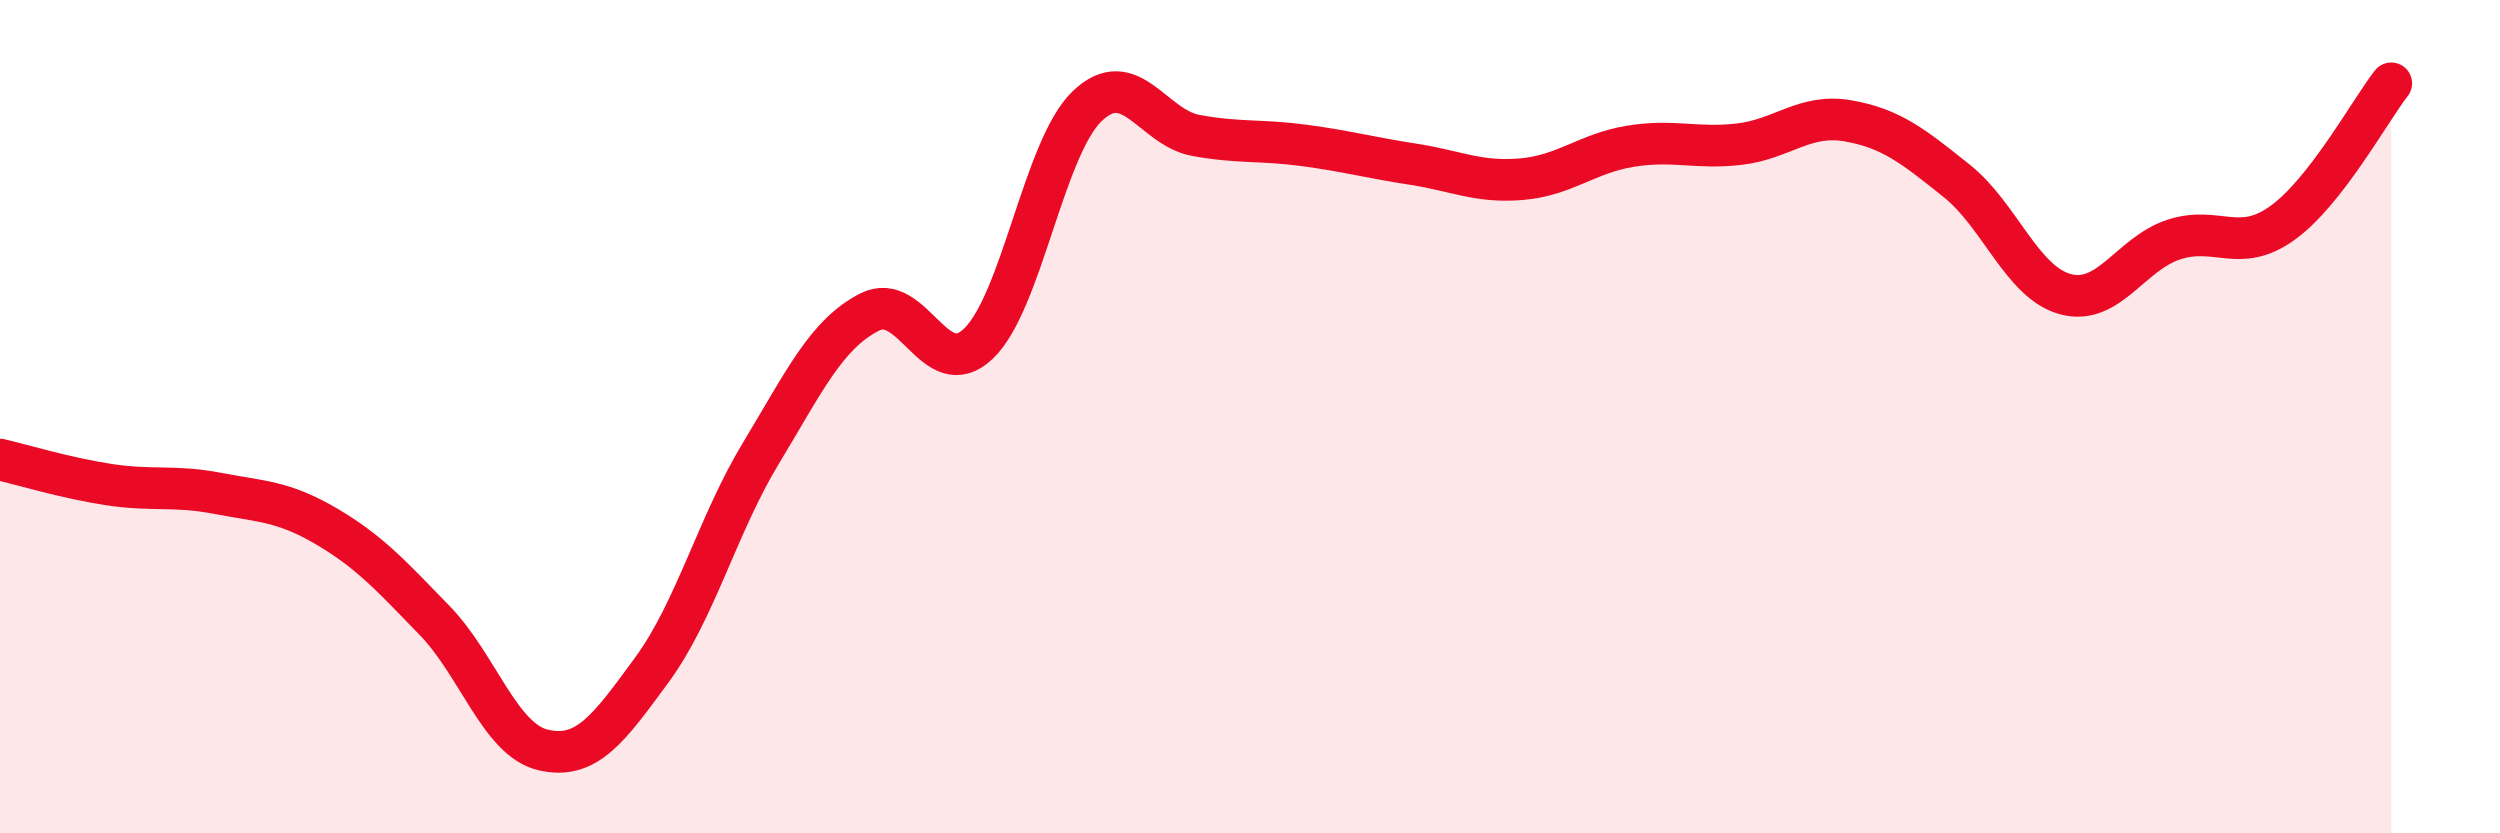 
    <svg width="60" height="20" viewBox="0 0 60 20" xmlns="http://www.w3.org/2000/svg">
      <path
        d="M 0,11.03 C 0.52,11.15 1.57,11.47 2.61,11.63 C 3.65,11.79 4.18,11.64 5.22,11.84 C 6.26,12.04 6.79,12.02 7.83,12.63 C 8.87,13.24 9.39,13.82 10.43,14.89 C 11.47,15.96 12,17.76 13.04,18 C 14.08,18.24 14.61,17.49 15.65,16.07 C 16.69,14.65 17.22,12.6 18.26,10.88 C 19.3,9.16 19.83,8.02 20.87,7.49 C 21.91,6.96 22.44,9.24 23.48,8.25 C 24.52,7.26 25.05,3.55 26.09,2.55 C 27.13,1.55 27.66,3.06 28.7,3.25 C 29.74,3.44 30.26,3.35 31.3,3.49 C 32.34,3.63 32.87,3.78 33.91,3.94 C 34.95,4.1 35.48,4.39 36.52,4.3 C 37.56,4.21 38.09,3.68 39.13,3.51 C 40.17,3.34 40.7,3.58 41.74,3.46 C 42.78,3.34 43.31,2.72 44.35,2.9 C 45.39,3.08 45.92,3.51 46.96,4.34 C 48,5.17 48.53,6.78 49.57,7.06 C 50.61,7.34 51.13,6.09 52.17,5.75 C 53.21,5.41 53.74,6.1 54.78,5.35 C 55.82,4.6 56.87,2.67 57.39,2L57.39 20L0 20Z"
        fill="#EB0A25"
        opacity="0.1"
        stroke-linecap="round"
        stroke-linejoin="round"
      />
      <path
        d="M 0,11.03 C 0.52,11.15 1.57,11.47 2.61,11.63 C 3.65,11.79 4.18,11.64 5.22,11.84 C 6.26,12.04 6.79,12.02 7.83,12.63 C 8.87,13.24 9.39,13.82 10.43,14.89 C 11.47,15.96 12,17.76 13.04,18 C 14.08,18.24 14.61,17.49 15.65,16.07 C 16.69,14.65 17.22,12.6 18.26,10.88 C 19.3,9.16 19.83,8.02 20.87,7.49 C 21.91,6.96 22.44,9.24 23.48,8.25 C 24.52,7.26 25.05,3.55 26.09,2.55 C 27.13,1.55 27.66,3.06 28.7,3.25 C 29.74,3.44 30.26,3.35 31.3,3.49 C 32.34,3.63 32.87,3.78 33.91,3.94 C 34.95,4.1 35.48,4.39 36.52,4.3 C 37.56,4.21 38.09,3.68 39.13,3.51 C 40.17,3.34 40.7,3.58 41.74,3.46 C 42.78,3.34 43.31,2.72 44.35,2.9 C 45.39,3.08 45.92,3.51 46.96,4.34 C 48,5.17 48.53,6.78 49.57,7.06 C 50.61,7.34 51.13,6.09 52.17,5.75 C 53.21,5.41 53.74,6.1 54.78,5.35 C 55.82,4.6 56.87,2.67 57.39,2"
        stroke="#EB0A25"
        stroke-width="1"
        fill="none"
        stroke-linecap="round"
        stroke-linejoin="round"
      />
    </svg>
  